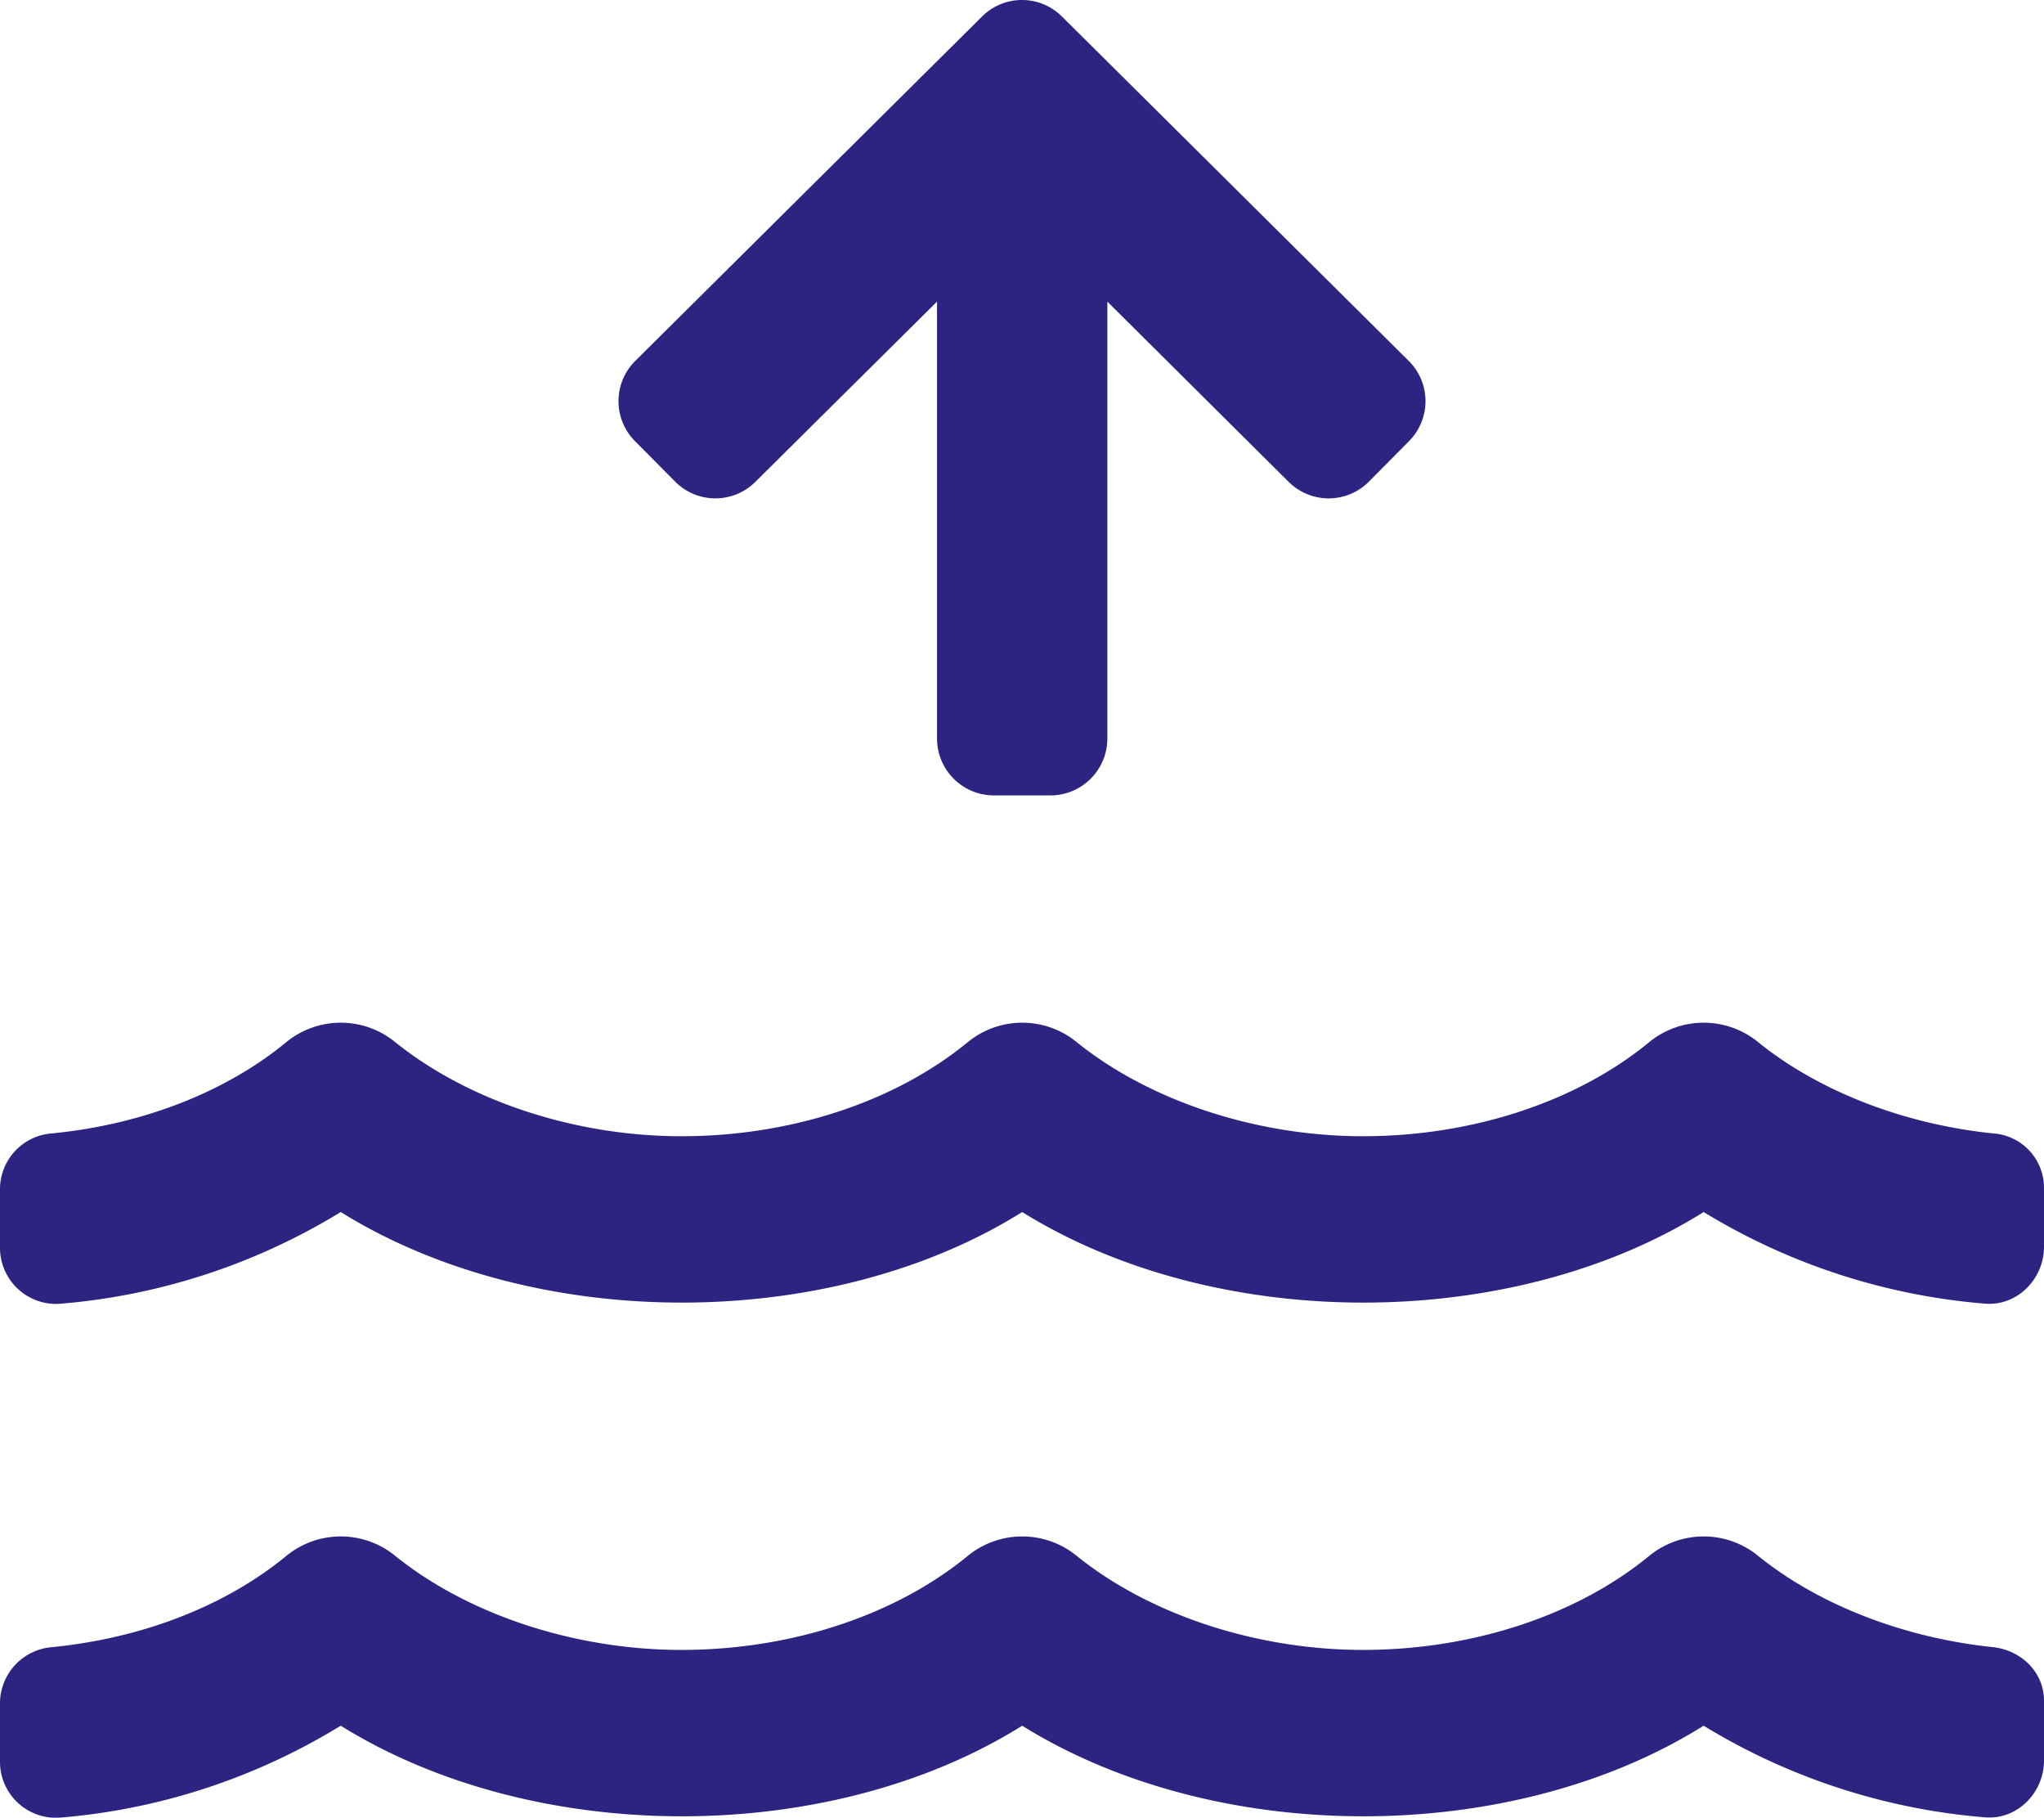 <svg xmlns="http://www.w3.org/2000/svg" viewBox="0 0 337.44 300"><g id="Layer_2" data-name="Layer 2"><g id="Layer_1-2" data-name="Layer 1"><path d="M337.44,196v9.78c0,5.33-4.45,9.84-9.78,9.38a105.58,105.58,0,0,1-46.41-15.12c-31.7,19.86-80.33,20-112.5,0-31.7,19.86-80.33,20-112.5,0A105.07,105.07,0,0,1,9.79,215.19,9.26,9.26,0,0,1,0,205.81v-9.67a9.24,9.24,0,0,1,8.61-9.08c14.89-1.46,28.66-6.8,38.73-15.12a14.2,14.2,0,0,1,17.76-.06c12.07,9.79,29.76,15.65,47.4,15.65,18.05,0,35.33-5.68,47.34-15.59a14.2,14.2,0,0,1,17.76-.06c12.07,9.79,29.76,15.65,47.4,15.65,18.05,0,35.33-5.68,47.34-15.59a14.2,14.2,0,0,1,17.76-.06c10.08,8.21,24.2,13.66,38.9,15.18A9,9,0,0,1,337.44,196Zm0,84.78v9.79c0,5.33-4.45,9.84-9.78,9.37a105.45,105.45,0,0,1-46.41-15.12c-31.7,19.87-80.33,20-112.5,0-31.7,19.87-80.33,20-112.5,0A104.94,104.94,0,0,1,9.79,300,9.24,9.24,0,0,1,0,290.6v-9.67a9.32,9.32,0,0,1,8.61-9.08c14.89-1.47,28.66-6.8,38.73-15.12a14.2,14.2,0,0,1,17.76-.06c12.07,9.79,29.76,15.64,47.4,15.64,18.05,0,35.33-5.68,47.34-15.58a14.2,14.2,0,0,1,17.76-.06c12.07,9.79,29.76,15.64,47.4,15.64,18.05,0,35.33-5.68,47.34-15.58a14.2,14.2,0,0,1,17.76-.06c10.08,8.2,24.2,13.65,38.9,15.18C333.75,272.37,337.5,276.06,337.44,280.81ZM104.82,72.8a9.36,9.36,0,0,1,.06-13.24L162.13,2.72a9.34,9.34,0,0,1,13.18,0l57.25,56.84a9.36,9.36,0,0,1,.06,13.24L226,79.48a9.37,9.37,0,0,1-13.25.06L182.81,49.78V121.9a9.4,9.4,0,0,1-9.37,9.38h-9.38a9.4,9.4,0,0,1-9.37-9.38V49.78l-30,29.76a9.36,9.36,0,0,1-13.24-.06Z" fill="#2d2481"/></g></g></svg>